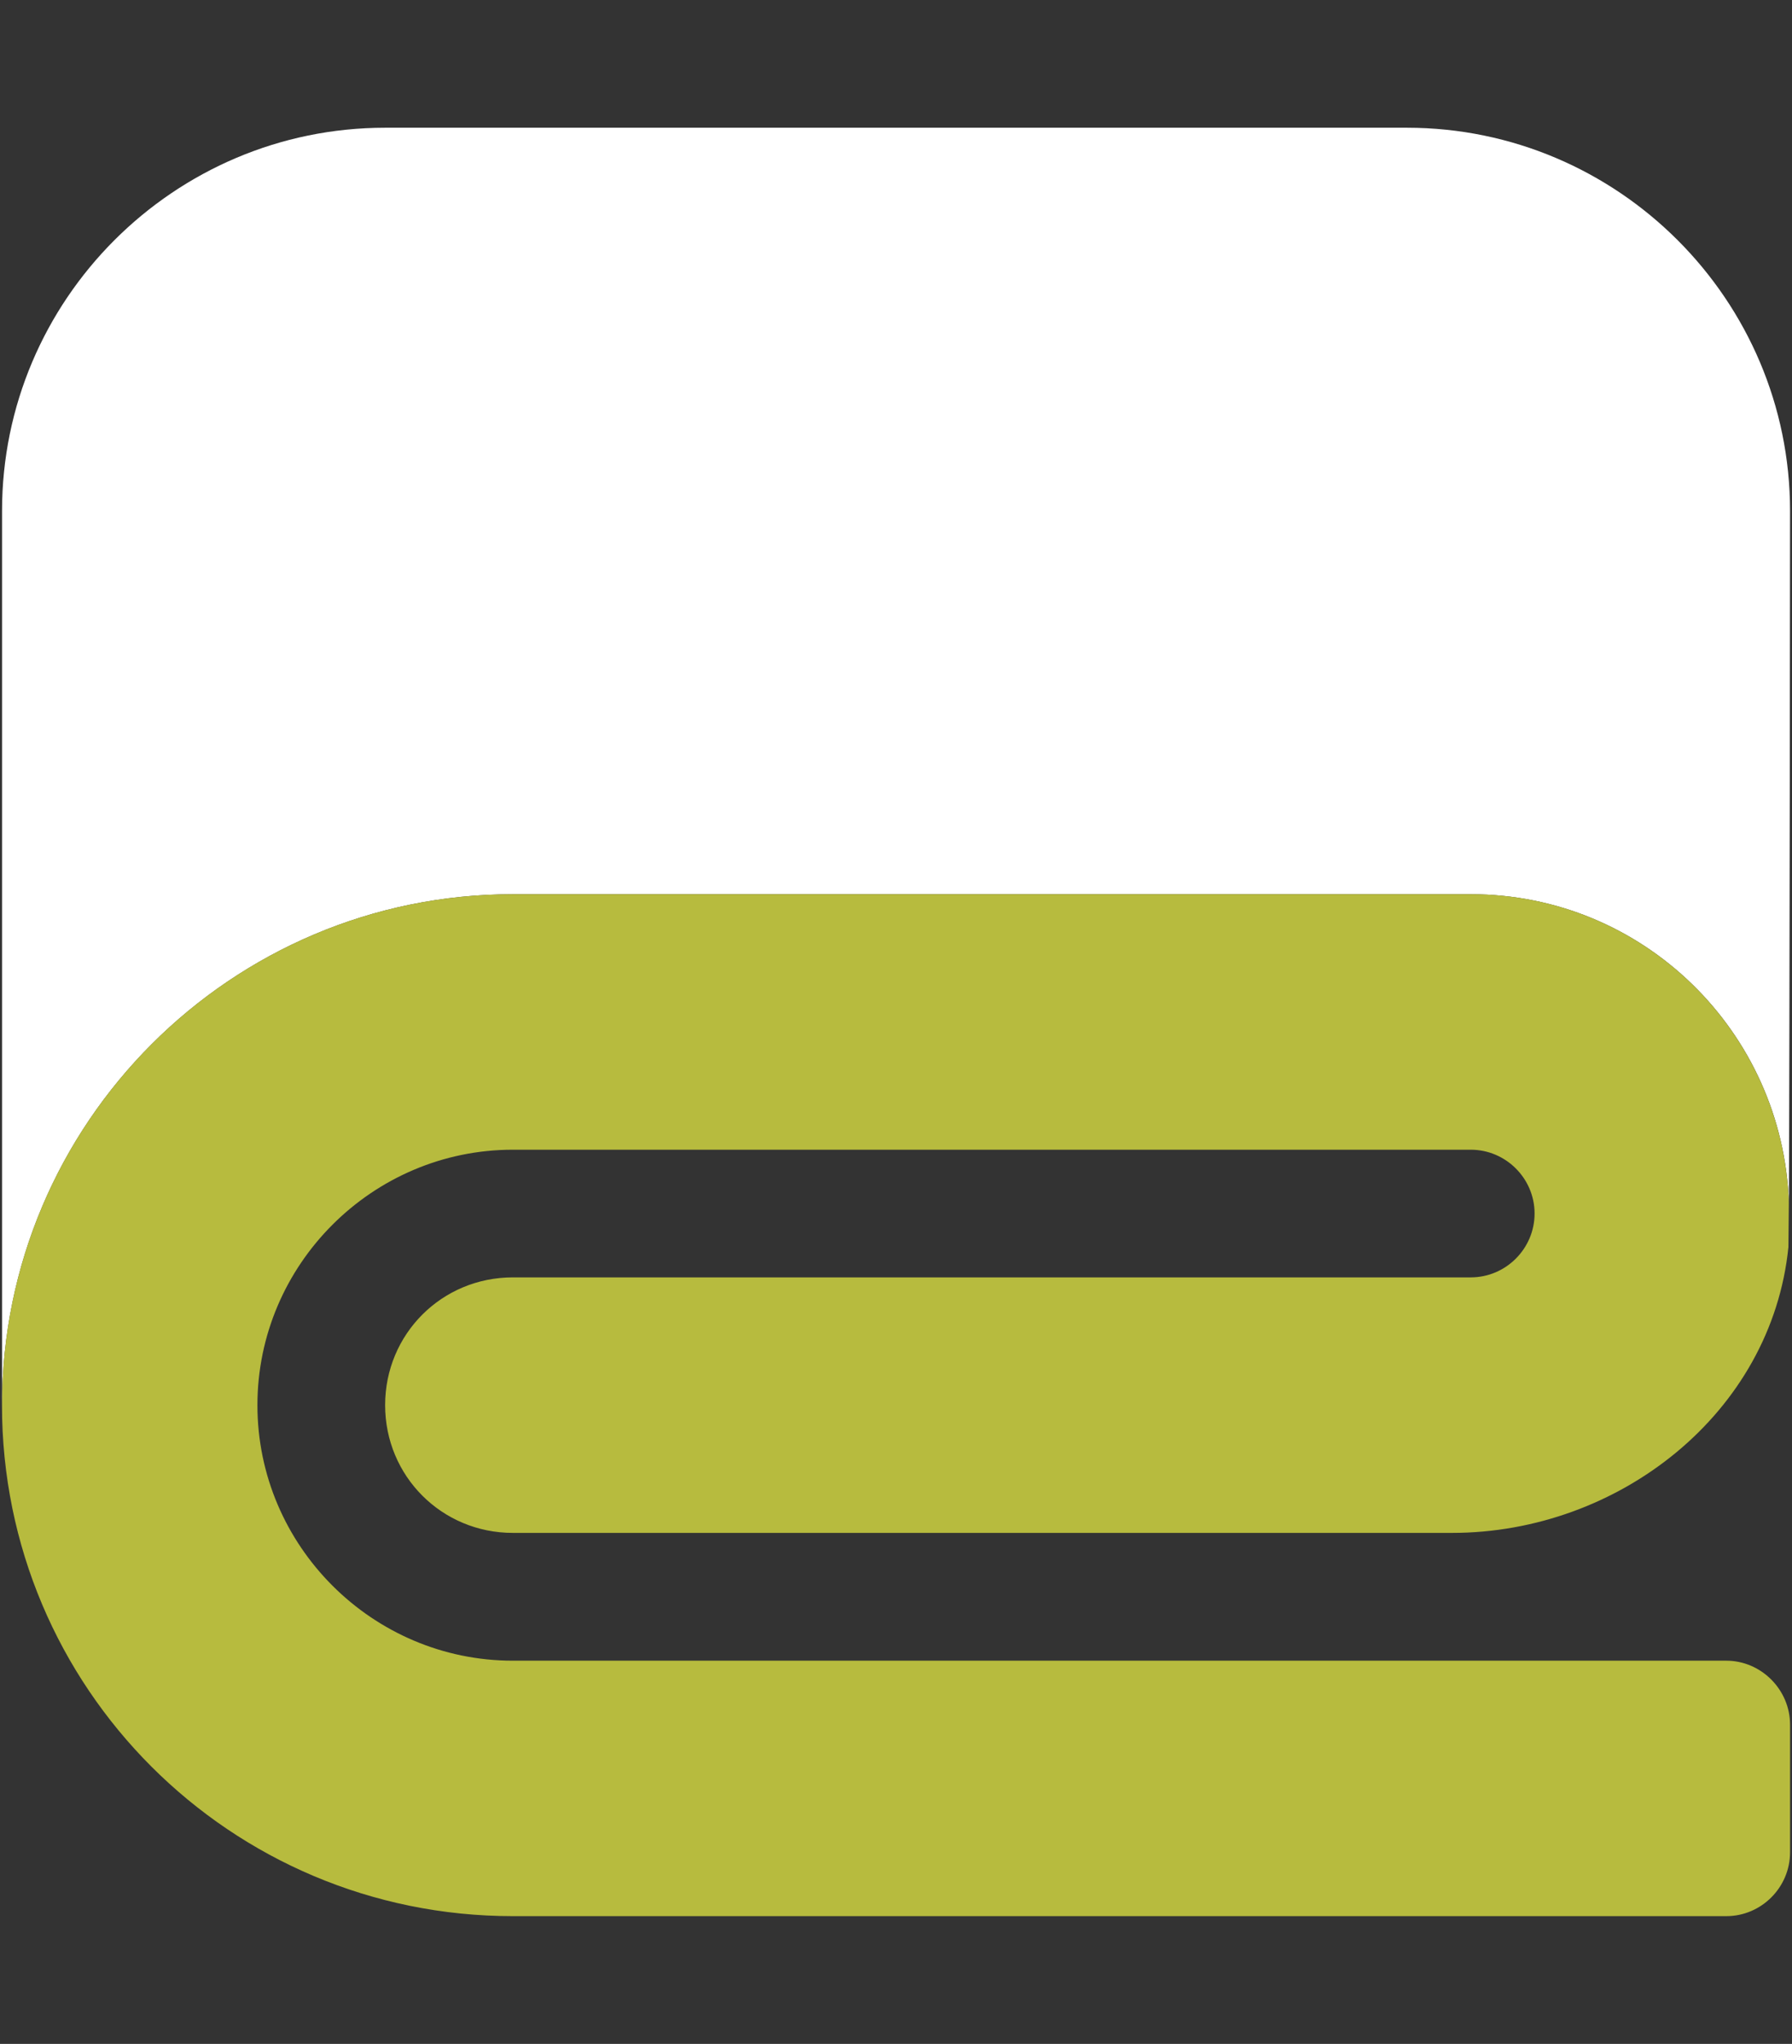 <?xml version="1.0" encoding="utf-8"?>
<!-- Generator: Adobe Illustrator 13.0.0, SVG Export Plug-In  -->
<!DOCTYPE svg PUBLIC "-//W3C//DTD SVG 1.1//EN" "http://www.w3.org/Graphics/SVG/1.1/DTD/svg11.dtd">
<svg version="1.1"
	 xmlns="http://www.w3.org/2000/svg" xmlns:xlink="http://www.w3.org/1999/xlink" xmlns:a="http://ns.adobe.com/AdobeSVGViewerExtensions/3.0/"
	 x="0px" y="0px" width="57px" height="65px" viewBox="-0.063 -4.062 57 65" enable-background="new -0.063 -4.062 57 65"
	 xml:space="preserve">
<rect x="-0.063" y="-4.062" width="57" height="65" fill="#333333" stroke="none"/>
<defs>
</defs>
<path fill="#FFFFFF" d="M56.875,12.188c0,0-0.013,16.975-0.037,22.001c-0.188-5.446-4.635-9.813-10.116-9.813h-30.47
	c-8.963,0-16.25,7.287-16.25,16.25V12.188C0.001,5.472,5.473,0,12.189,0h32.5C51.403,0.001,56.875,5.472,56.875,12.188z"/>
<path fill="#B7BB3E" d="M56.875,50.782v4.063c0,1.116-0.914,2.03-2.028,2.03H16.25C7.262,56.875,0,49.612,0,40.625
	c0-8.963,7.287-16.25,16.25-16.25h30.469c5.483,0,9.928,4.367,10.118,9.813l-0.014,1.409c-0.533,5.28-5.396,9.09-10.701,9.09H16.25
	c-2.26,0-4.063-1.804-4.063-4.063c0-2.261,1.803-4.063,4.063-4.063h30.469c1.116,0,2.03-0.914,2.03-2.031
	c0-1.115-0.914-2.029-2.03-2.029H16.25c-4.469,0-8.125,3.654-8.125,8.125c0,4.47,3.656,8.125,8.125,8.125h38.594
	C55.96,48.75,56.875,49.677,56.875,50.782z"/>
</svg>
